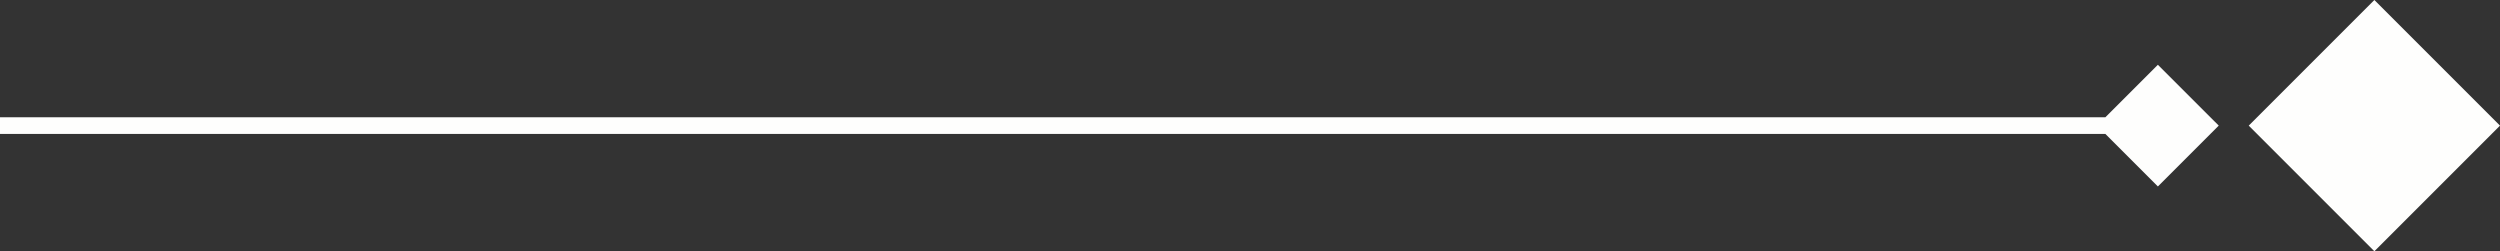 <?xml version="1.0" encoding="utf-8"?>
<!-- Generator: Adobe Illustrator 16.0.0, SVG Export Plug-In . SVG Version: 6.00 Build 0)  -->
<!DOCTYPE svg PUBLIC "-//W3C//DTD SVG 1.1//EN" "http://www.w3.org/Graphics/SVG/1.1/DTD/svg11.dtd">
<svg version="1.1" id="Layer_1" xmlns="http://www.w3.org/2000/svg" xmlns:xlink="http://www.w3.org/1999/xlink" x="0px" y="0px"
	 width="231.346px" height="23.25px" viewBox="0 0 231.346 23.25" enableBackground="new 0 0 231.346 23.25" xml:space="preserve">
<rect x="0" y="0" width="231.346" height="23.25" fill="#333333" stroke="none"/>
<path id="_08" fill="#FEFEFD" d="M219.72,0l-11.625,11.625l0,0L219.72,23.25l11.625-11.625l0,0L219.72,0z M194.83,10.85H0v1.546
	h194.83l4.857,4.859l5.632-5.632l-5.632-5.629L194.83,10.85z"/>
</svg>
